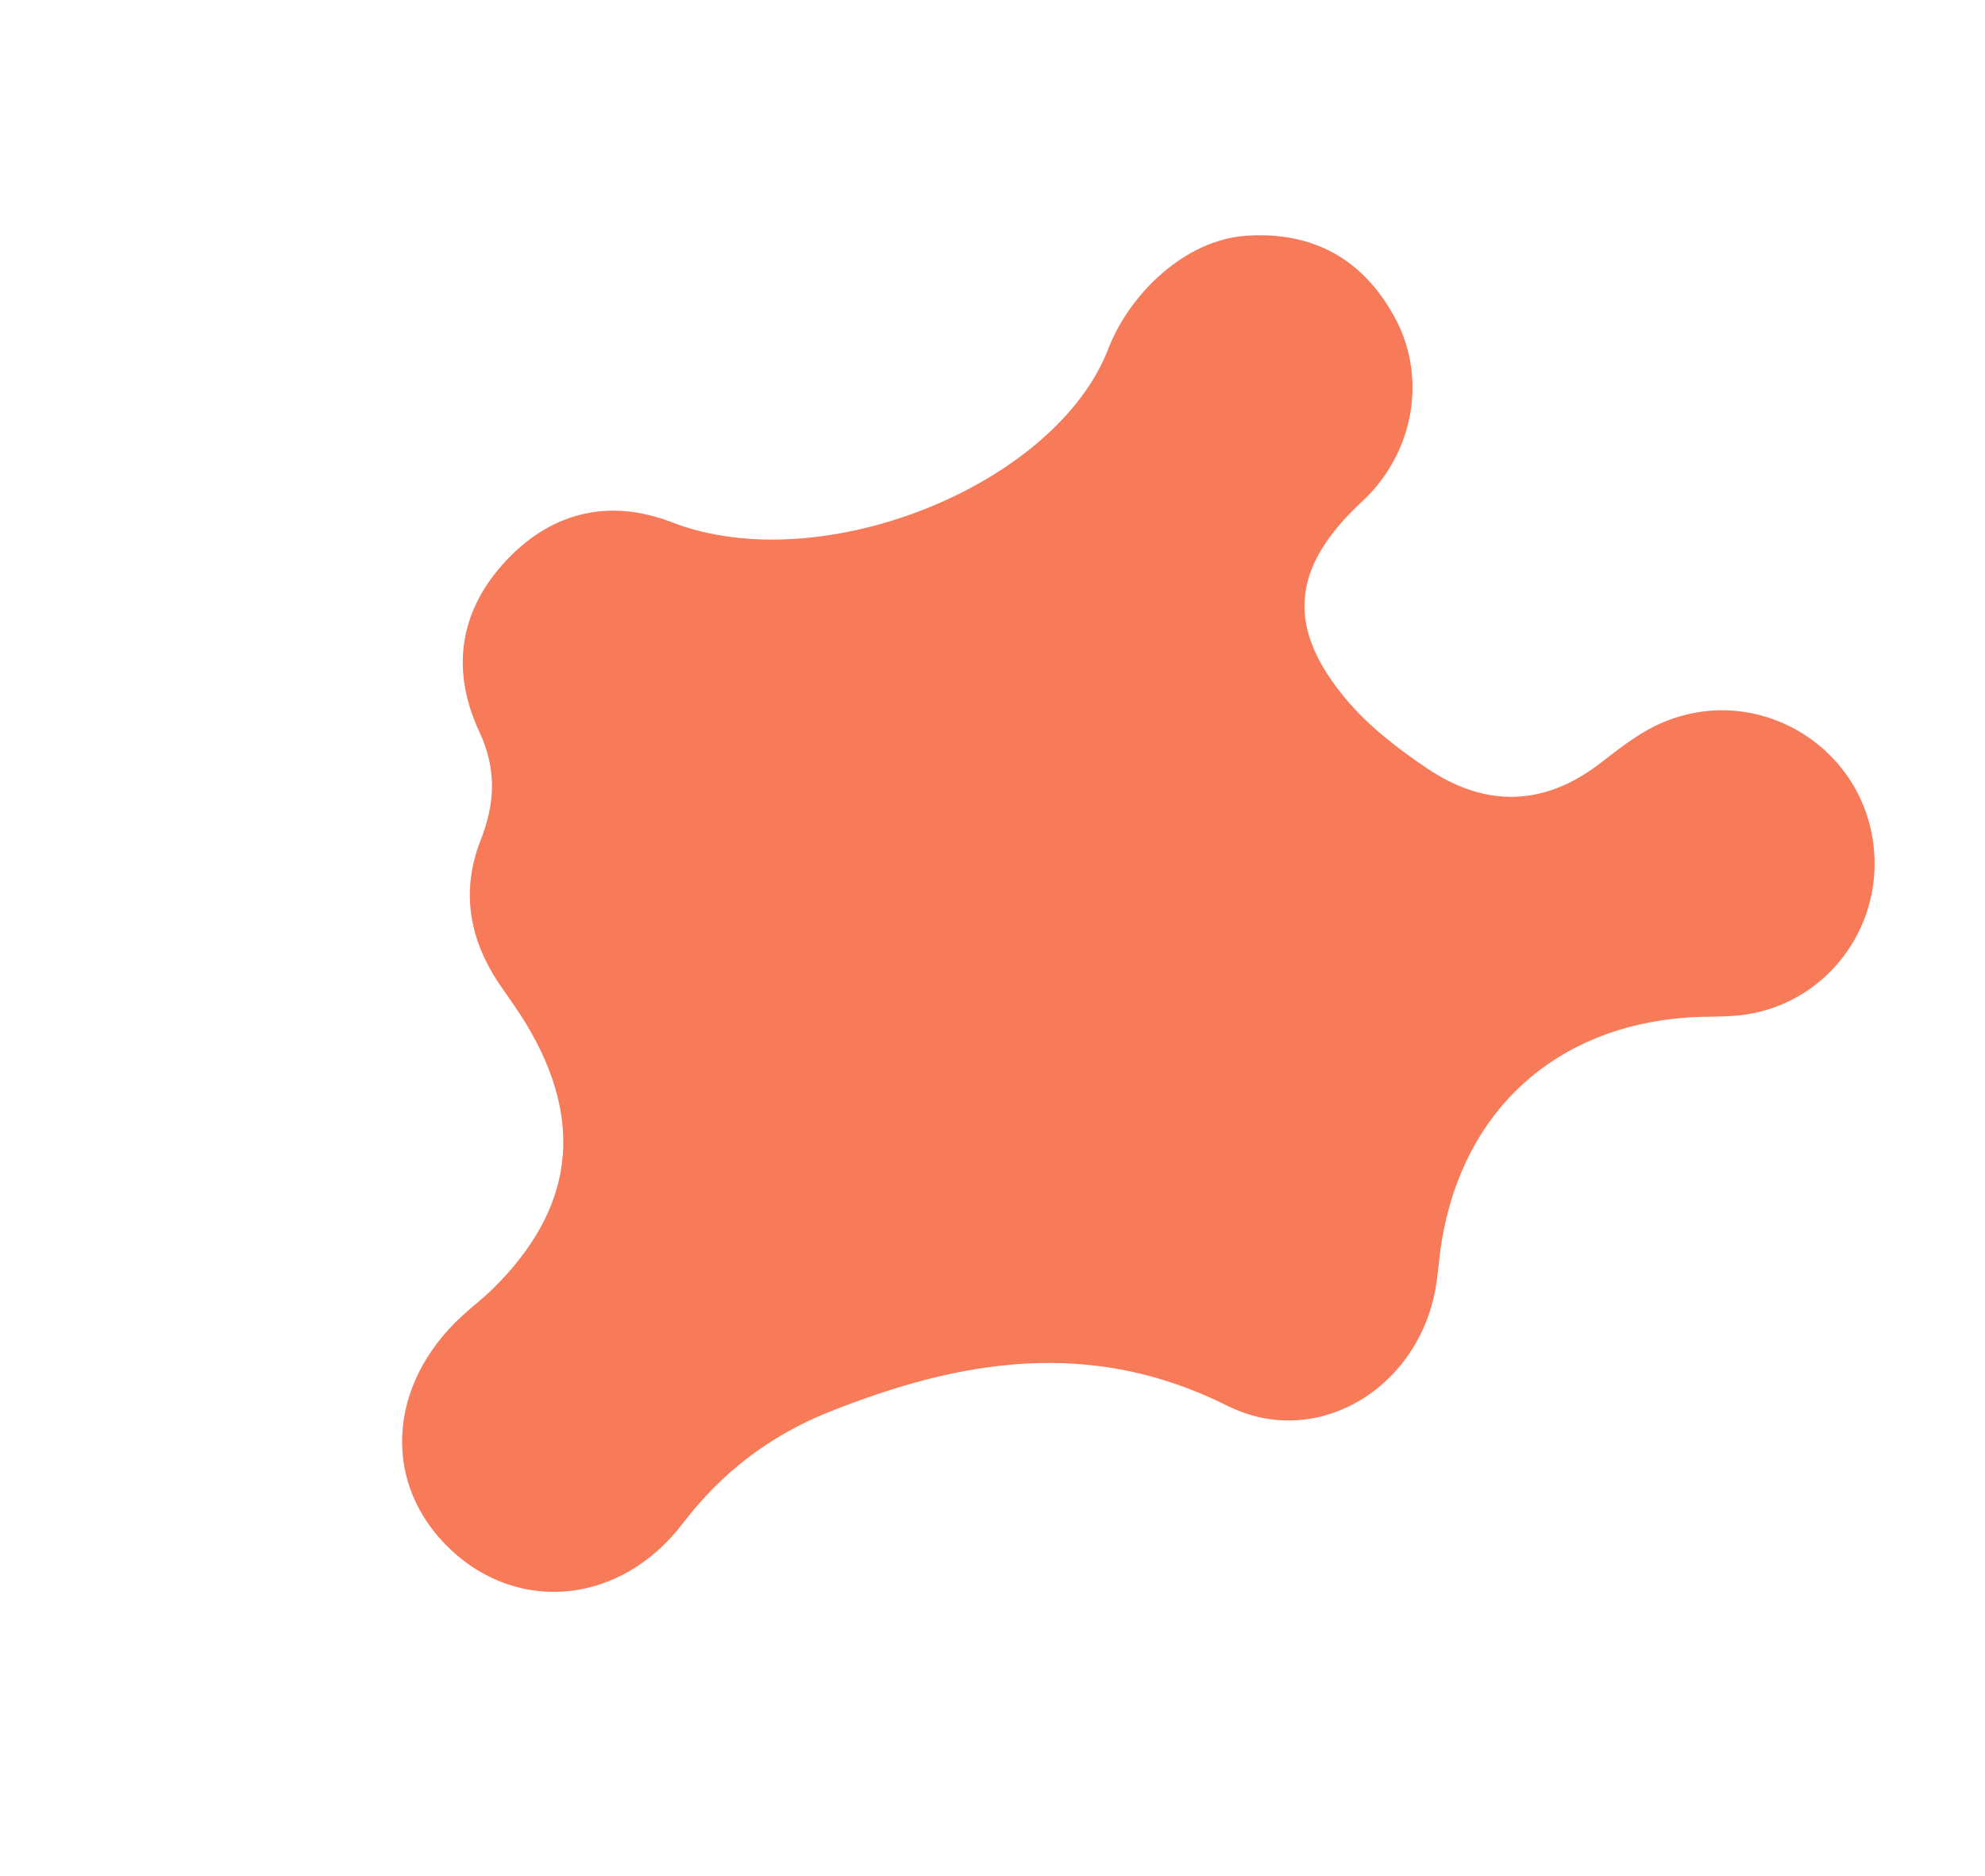 <?xml version="1.0" encoding="UTF-8"?> <svg xmlns="http://www.w3.org/2000/svg" width="765" height="723" viewBox="0 0 765 723" fill="none"> <path d="M722.437 331.413C723.193 360.854 702.129 386.528 673.043 391.004C665.491 392.169 657.692 391.636 650.036 392.204C599.496 395.839 564.172 427.919 555.713 477.864C554.575 484.609 554.286 491.495 552.943 498.185C545.412 535.761 507.049 558.86 472.9 541.781C420.26 515.476 370.111 524.027 319.445 544.248C296.887 553.249 278.191 567.435 263.137 587.177C239.35 618.341 200.095 622.154 173.689 597.285C147.097 572.266 149.022 533.823 178.195 507.104C181.977 503.647 186.062 500.511 189.734 496.934C221.121 466.217 225.479 432.46 202.909 394.873C199.832 389.737 196.288 384.893 192.909 379.964C180.925 362.569 177.452 343.659 185.199 323.938C190.865 309.546 191.446 296.467 184.727 282.04C173.999 259.046 176.671 236.674 193.728 217.538C211.48 197.59 234.304 191.778 258.998 201.322C316.726 223.637 406.871 186.937 427.088 134.531C435.336 113.186 456.671 92.454 480.329 90.863C505.96 89.146 525.197 99.784 537.439 122.185C549.263 143.814 545.641 170.322 529.083 189.088C527.389 191.002 525.508 192.766 523.646 194.516C497.645 219.284 495.635 242.093 518.989 269.779C527.652 280.059 538.841 288.663 550.092 296.22C572.325 311.186 594.868 310.974 616.633 294.239C623.379 289.056 630.179 283.585 637.76 279.863C676.46 260.908 721.339 288.439 722.437 331.413Z" fill="#F77A59"></path> </svg> 